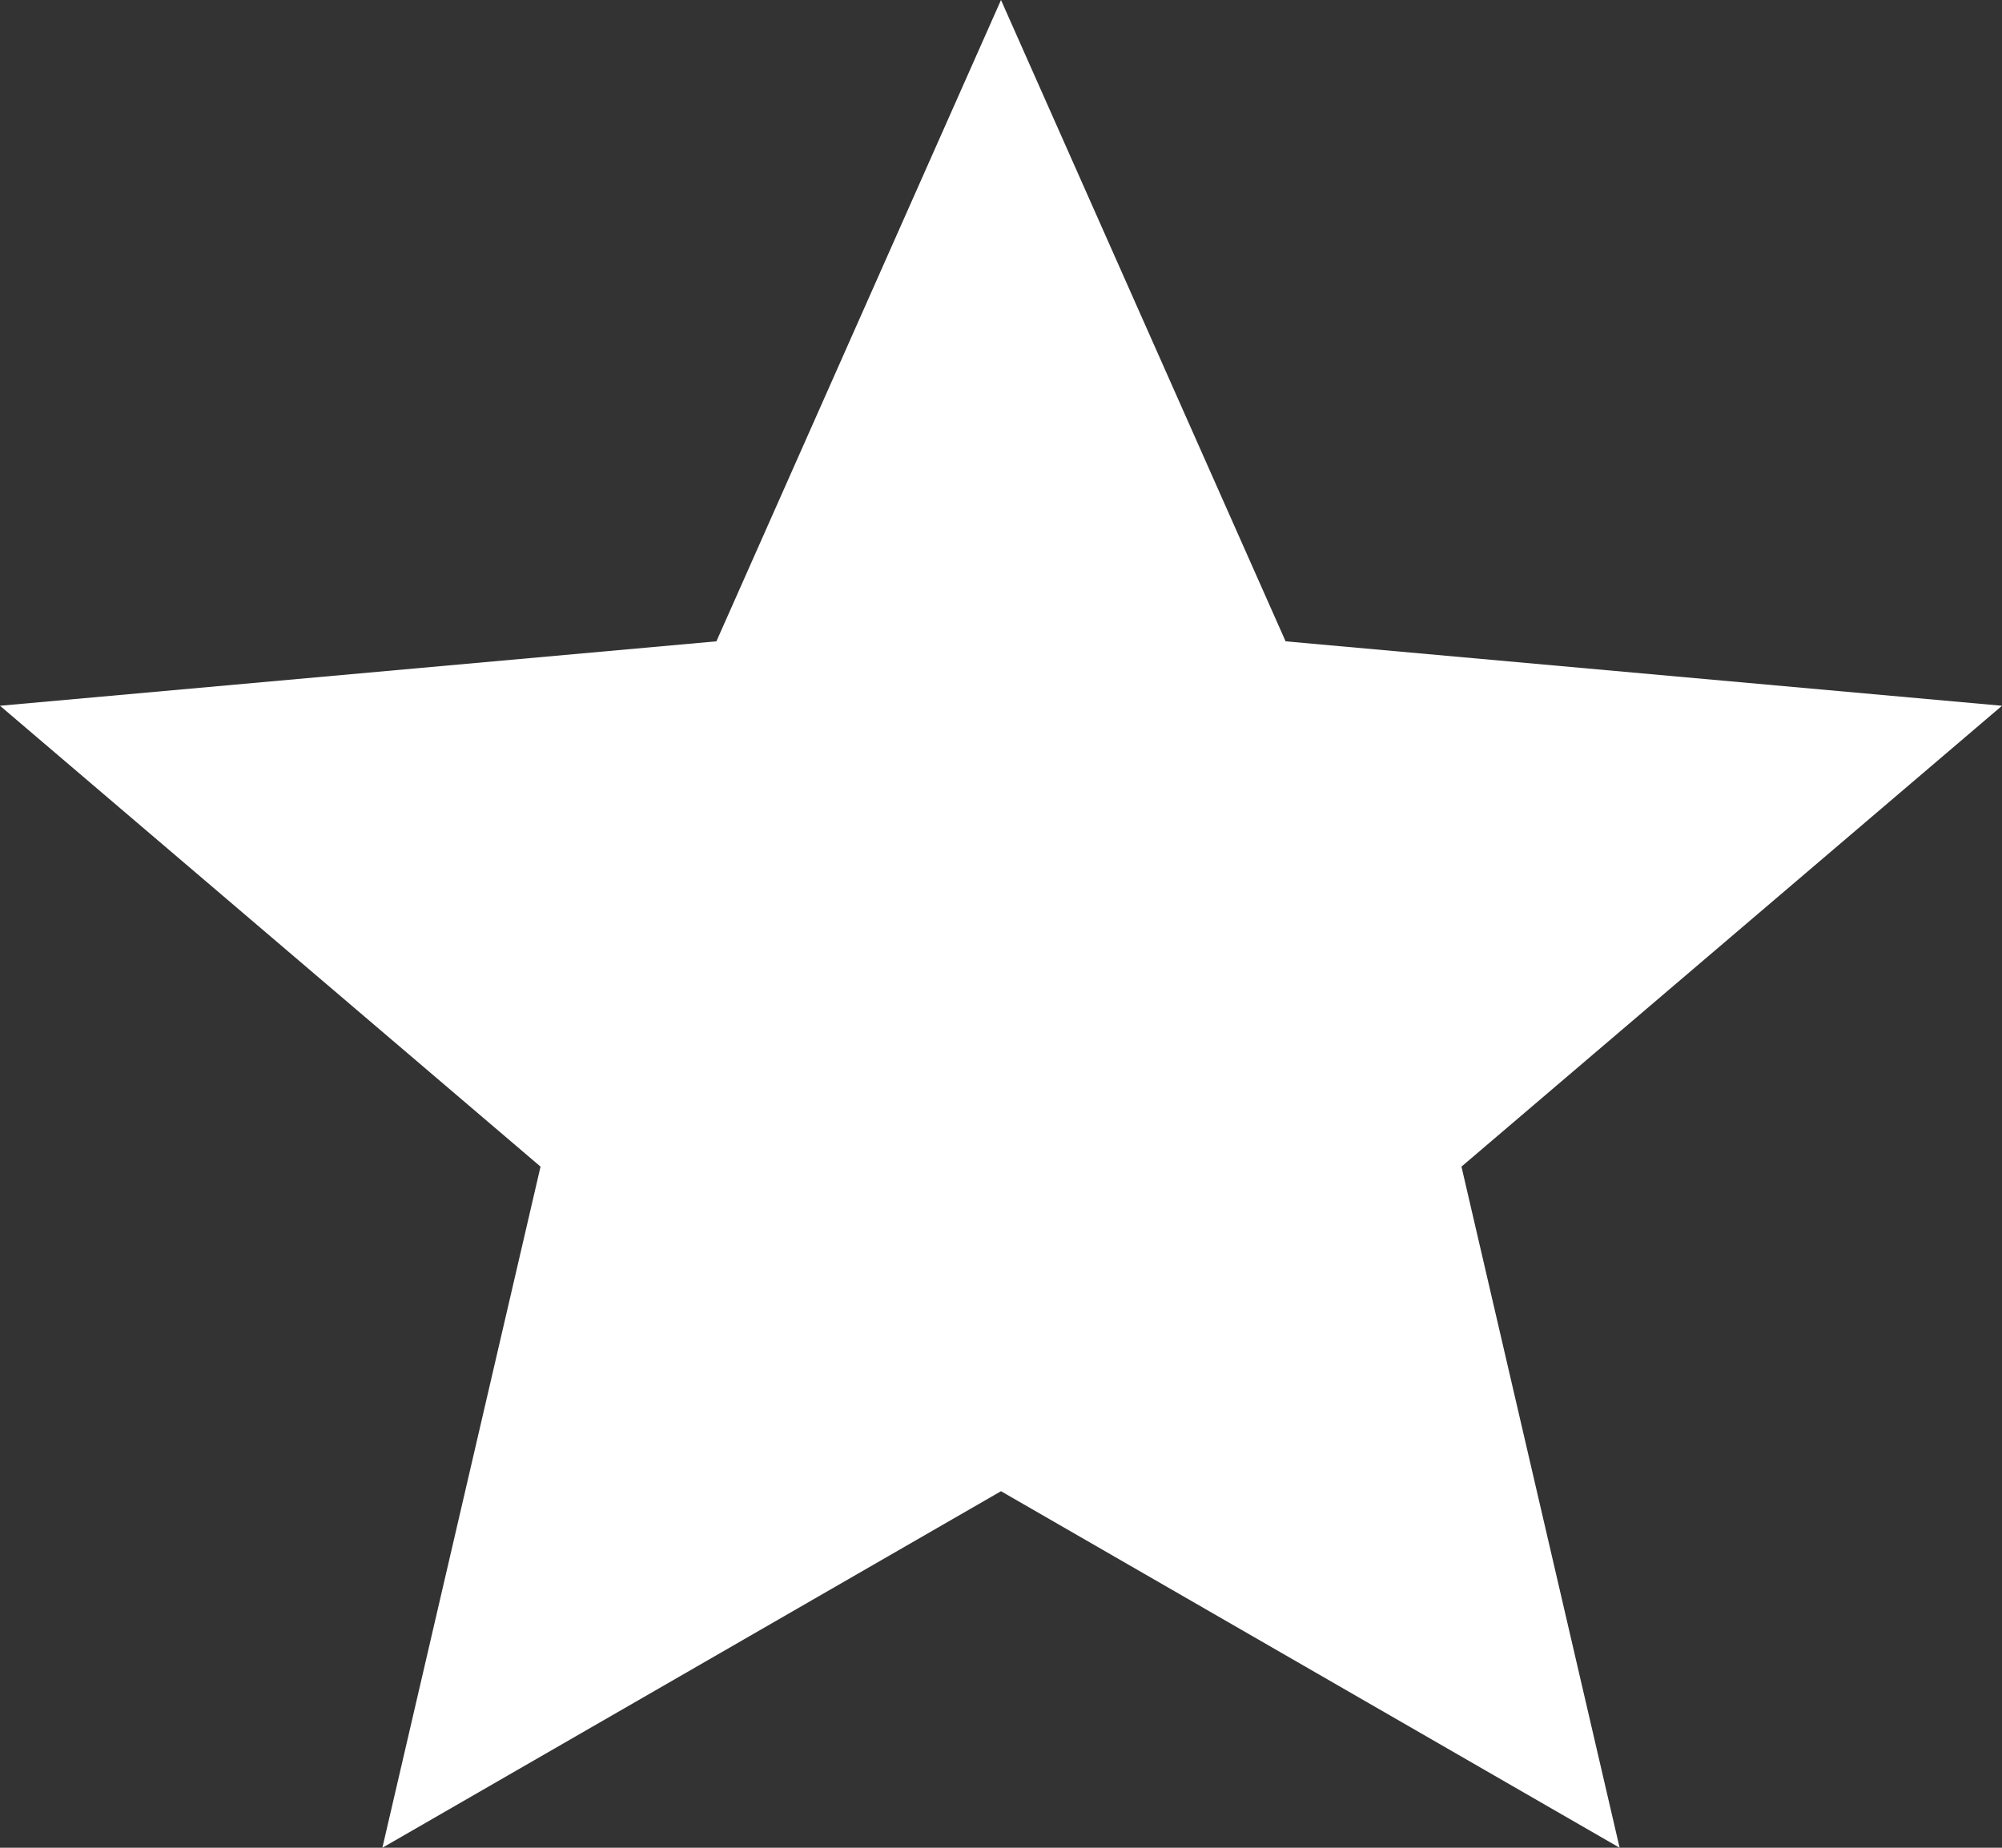<?xml version="1.0" encoding="UTF-8"?>
<svg width="26px" height="24px" viewBox="0 0 26 24" version="1.1" xmlns="http://www.w3.org/2000/svg" xmlns:xlink="http://www.w3.org/1999/xlink">
    <rect x="0" y="0" width="26" height="24" fill="#333333" stroke="none"/>
    <title>star-full-white</title>
    <g id="Page-1" stroke="none" stroke-width="1" fill="none" fill-rule="evenodd">
        <polygon id="star-full-white" fill="#FFFFFF" fill-rule="nonzero" points="13 0 16.696 8.33 26 9.167 18.98 15.153 21.034 24 13 19.369 4.966 24 7.02 15.153 0 9.167 9.304 8.33"></polygon>
    </g>
</svg>
